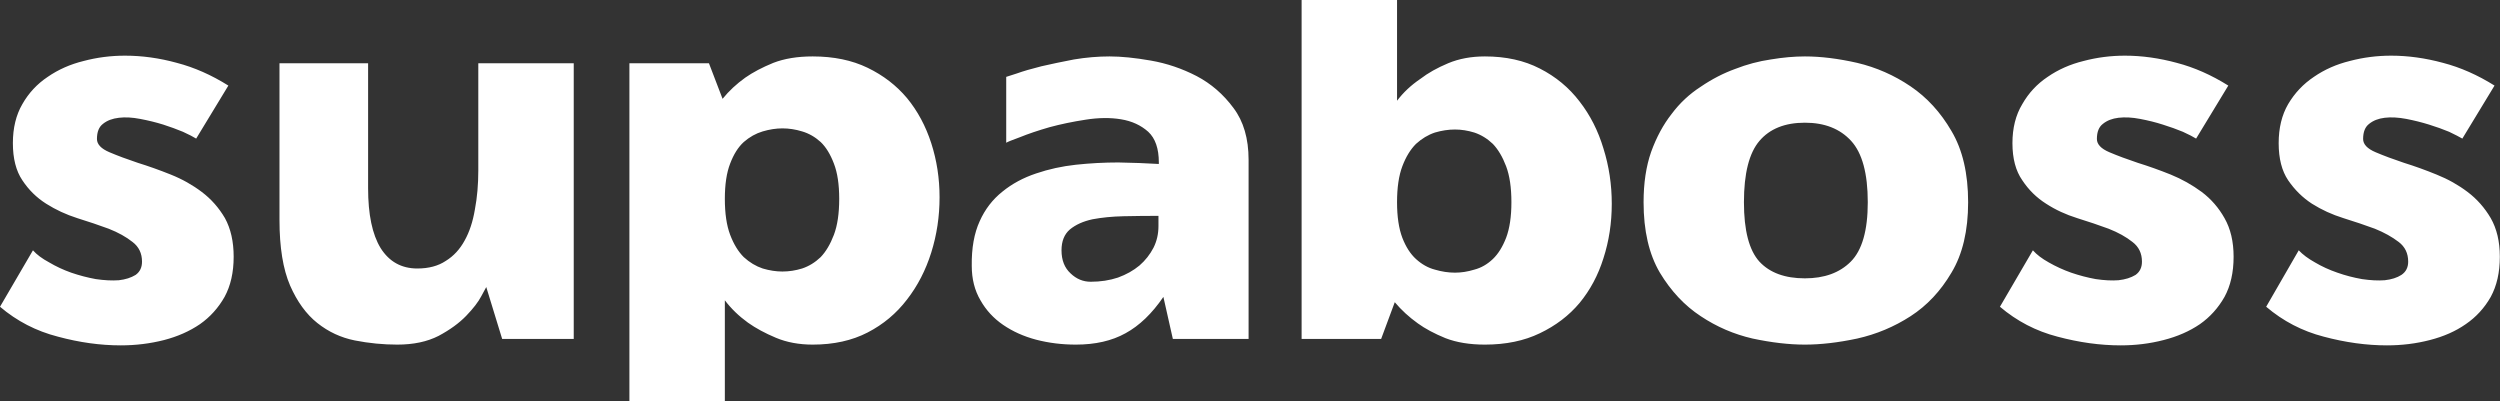 <svg data-v-423bf9ae="" xmlns="http://www.w3.org/2000/svg" viewBox="0 0 373.642 60" class="font"><rect x="0" y="0" width="373.642" height="60" fill="#333333" stroke="none"/><!----><!----><!----><g data-v-423bf9ae="" id="c7126ca3-7574-42bc-992e-138f43b942b6" fill="white" transform="matrix(5.66,0,0,5.66,-2.377,-8.774)"><path d="M3.72 3.02L3.72 3.02Q4.40 3.02 5.09 3.21Q5.78 3.39 6.45 3.81L6.45 3.81L5.60 5.21Q5.49 5.14 5.25 5.03Q5.01 4.93 4.73 4.84Q4.44 4.75 4.12 4.69Q3.81 4.63 3.56 4.66Q3.30 4.69 3.14 4.82Q2.98 4.94 2.98 5.22L2.98 5.22Q2.98 5.43 3.31 5.57Q3.64 5.71 4.06 5.85L4.06 5.85Q4.48 5.98 4.93 6.16Q5.38 6.34 5.75 6.62Q6.12 6.90 6.36 7.31Q6.59 7.73 6.59 8.33L6.59 8.33Q6.59 8.95 6.35 9.39Q6.10 9.83 5.70 10.11Q5.29 10.39 4.75 10.53Q4.20 10.67 3.61 10.67L3.61 10.67Q2.80 10.67 1.95 10.44Q1.09 10.22 0.42 9.65L0.42 9.65L1.29 8.16Q1.44 8.33 1.72 8.48Q1.99 8.64 2.30 8.75Q2.62 8.86 2.95 8.92Q3.29 8.97 3.56 8.95Q3.82 8.92 4.00 8.81Q4.17 8.69 4.17 8.46L4.17 8.46Q4.17 8.13 3.92 7.94Q3.67 7.74 3.29 7.59Q2.91 7.45 2.46 7.31Q2.02 7.17 1.64 6.93Q1.26 6.69 1.01 6.31Q0.76 5.94 0.76 5.33L0.76 5.33Q0.76 4.73 1.01 4.30Q1.26 3.86 1.68 3.58Q2.10 3.29 2.63 3.16Q3.16 3.02 3.72 3.02ZM10.91 10.65L10.91 10.65Q10.35 10.65 9.79 10.54Q9.24 10.43 8.80 10.08Q8.36 9.73 8.08 9.09Q7.80 8.44 7.80 7.36L7.80 7.36L7.80 3.22L10.14 3.22L10.14 6.52Q10.14 7.56 10.47 8.10Q10.81 8.64 11.44 8.64L11.44 8.64Q11.89 8.64 12.19 8.44Q12.50 8.25 12.69 7.90Q12.88 7.56 12.96 7.08Q13.05 6.61 13.05 6.05L13.05 6.05L13.05 3.22L15.57 3.22L15.57 10.50L13.68 10.50L13.26 9.13Q13.26 9.13 13.13 9.37Q13.01 9.60 12.73 9.89Q12.45 10.18 12.00 10.42Q11.55 10.65 10.91 10.65ZM21.88 10.65L21.88 10.65Q21.34 10.65 20.91 10.47Q20.48 10.29 20.17 10.07L20.17 10.07Q19.81 9.81 19.56 9.48L19.56 9.48L19.56 12.15L17.04 12.15L17.04 3.22L19.14 3.22L19.50 4.16Q19.75 3.85 20.10 3.60L20.10 3.60Q20.40 3.39 20.84 3.21Q21.28 3.04 21.88 3.04L21.88 3.04Q22.71 3.04 23.33 3.34Q23.95 3.64 24.37 4.14Q24.79 4.65 25.01 5.33Q25.23 6.01 25.23 6.76L25.23 6.76Q25.23 7.52 25.01 8.22Q24.79 8.92 24.37 9.46Q23.95 10.01 23.33 10.33Q22.71 10.65 21.88 10.65ZM21.08 4.94L21.08 4.94Q20.83 4.94 20.56 5.02Q20.29 5.10 20.06 5.30Q19.84 5.50 19.70 5.87Q19.56 6.23 19.56 6.80L19.56 6.80Q19.56 7.38 19.70 7.75Q19.84 8.12 20.06 8.34Q20.29 8.55 20.56 8.64Q20.83 8.72 21.08 8.72L21.08 8.72Q21.34 8.72 21.60 8.64Q21.87 8.55 22.09 8.34Q22.30 8.12 22.44 7.75Q22.58 7.38 22.58 6.80L22.58 6.80Q22.58 6.23 22.44 5.87Q22.30 5.50 22.09 5.30Q21.87 5.10 21.60 5.02Q21.34 4.94 21.08 4.94ZM33.39 5.77L33.39 10.50L31.39 10.50L31.14 9.39Q30.69 10.05 30.14 10.35Q29.60 10.65 28.83 10.65L28.83 10.65Q28.28 10.65 27.78 10.52Q27.29 10.39 26.91 10.13Q26.53 9.87 26.31 9.48Q26.08 9.09 26.08 8.57L26.08 8.57Q26.07 7.87 26.29 7.39Q26.50 6.92 26.89 6.61Q27.27 6.30 27.78 6.13Q28.28 5.96 28.83 5.90Q29.39 5.84 29.95 5.84Q30.52 5.85 31.02 5.88L31.02 5.88L31.02 5.84Q31.02 5.29 30.74 5.03Q30.45 4.77 30.02 4.70Q29.60 4.63 29.09 4.71Q28.57 4.79 28.13 4.91Q27.68 5.04 27.36 5.17Q27.03 5.29 26.99 5.32L26.99 5.32L26.99 3.58Q27.01 3.57 27.27 3.49Q27.52 3.40 27.92 3.30Q28.31 3.21 28.78 3.12Q29.26 3.04 29.72 3.04L29.72 3.04Q30.18 3.04 30.81 3.15Q31.44 3.26 32.02 3.56Q32.59 3.86 32.99 4.40Q33.39 4.93 33.39 5.77L33.39 5.77ZM31.01 7.52L31.01 7.25Q30.55 7.25 30.09 7.26Q29.64 7.27 29.27 7.34Q28.90 7.42 28.67 7.61Q28.45 7.80 28.45 8.16L28.45 8.16Q28.45 8.55 28.69 8.77Q28.92 8.99 29.22 8.99L29.22 8.99Q29.61 8.99 29.94 8.88Q30.27 8.76 30.51 8.56Q30.74 8.36 30.88 8.09Q31.01 7.83 31.01 7.52L31.01 7.52ZM39.63 3.04L39.63 3.04Q40.46 3.04 41.08 3.36Q41.71 3.68 42.13 4.23Q42.55 4.77 42.76 5.47Q42.98 6.17 42.98 6.93L42.98 6.93Q42.98 7.69 42.76 8.37Q42.55 9.04 42.13 9.55Q41.71 10.05 41.08 10.35Q40.46 10.65 39.63 10.65L39.63 10.65Q39.03 10.65 38.59 10.48Q38.15 10.30 37.86 10.09L37.86 10.09Q37.51 9.84 37.25 9.53L37.25 9.53L36.89 10.50L34.79 10.50L34.79 1.55L37.31 1.55L37.31 4.21Q37.56 3.88 37.93 3.63L37.93 3.63Q38.23 3.40 38.66 3.22Q39.09 3.04 39.63 3.04ZM38.84 8.75L38.84 8.75Q39.09 8.75 39.35 8.67Q39.62 8.60 39.84 8.39Q40.05 8.19 40.19 7.83Q40.33 7.46 40.33 6.89L40.33 6.89Q40.33 6.31 40.19 5.94Q40.05 5.57 39.84 5.35Q39.62 5.14 39.35 5.05Q39.09 4.97 38.84 4.97L38.84 4.97Q38.58 4.97 38.31 5.05Q38.04 5.14 37.81 5.35Q37.59 5.57 37.45 5.94Q37.31 6.31 37.31 6.89L37.31 6.89Q37.31 7.46 37.45 7.83Q37.59 8.19 37.81 8.39Q38.04 8.60 38.31 8.67Q38.58 8.75 38.84 8.75ZM48.08 3.04L48.08 3.04Q48.71 3.04 49.46 3.21Q50.22 3.39 50.87 3.83Q51.52 4.27 51.95 5.01Q52.39 5.75 52.39 6.89L52.39 6.89Q52.39 8.02 51.95 8.75Q51.52 9.48 50.87 9.90Q50.22 10.32 49.46 10.49Q48.71 10.65 48.08 10.65L48.08 10.65Q47.45 10.65 46.70 10.49Q45.96 10.32 45.33 9.90Q44.69 9.48 44.25 8.75Q43.82 8.02 43.82 6.89L43.82 6.89Q43.82 6.13 44.02 5.56Q44.23 4.98 44.56 4.56Q44.88 4.13 45.33 3.84Q45.77 3.54 46.24 3.37Q46.70 3.19 47.18 3.12Q47.66 3.04 48.08 3.04ZM48.08 8.90L48.08 8.90Q48.85 8.90 49.29 8.46Q49.74 8.01 49.74 6.89L49.74 6.89Q49.74 5.75 49.30 5.27Q48.86 4.79 48.08 4.79L48.08 4.79Q47.29 4.79 46.88 5.27Q46.47 5.75 46.47 6.89L46.47 6.89Q46.47 8.01 46.88 8.46Q47.29 8.90 48.08 8.90ZM56.53 3.02L56.53 3.02Q57.20 3.02 57.90 3.21Q58.59 3.39 59.26 3.81L59.26 3.81L58.41 5.21Q58.30 5.14 58.06 5.03Q57.82 4.93 57.53 4.84Q57.25 4.75 56.93 4.69Q56.62 4.63 56.36 4.66Q56.11 4.69 55.95 4.82Q55.79 4.94 55.79 5.22L55.79 5.22Q55.79 5.43 56.12 5.57Q56.45 5.71 56.87 5.85L56.87 5.85Q57.29 5.98 57.74 6.16Q58.18 6.34 58.56 6.62Q58.93 6.90 59.16 7.31Q59.40 7.73 59.40 8.33L59.40 8.33Q59.40 8.95 59.16 9.39Q58.91 9.83 58.51 10.11Q58.10 10.39 57.55 10.53Q57.01 10.67 56.42 10.67L56.42 10.67Q55.61 10.67 54.75 10.44Q53.90 10.22 53.23 9.65L53.23 9.65L54.10 8.16Q54.25 8.33 54.52 8.48Q54.80 8.64 55.11 8.75Q55.43 8.86 55.76 8.92Q56.10 8.97 56.36 8.95Q56.63 8.92 56.81 8.81Q56.98 8.69 56.98 8.46L56.98 8.46Q56.98 8.13 56.73 7.94Q56.48 7.74 56.10 7.59Q55.72 7.45 55.27 7.31Q54.82 7.17 54.45 6.93Q54.07 6.69 53.82 6.31Q53.56 5.94 53.56 5.33L53.56 5.33Q53.56 4.73 53.82 4.30Q54.07 3.86 54.49 3.58Q54.91 3.29 55.44 3.16Q55.97 3.02 56.53 3.02ZM63.56 3.02L63.56 3.02Q64.23 3.02 64.93 3.21Q65.62 3.39 66.29 3.81L66.29 3.81L65.44 5.21Q65.32 5.14 65.09 5.03Q64.85 4.93 64.56 4.84Q64.27 4.75 63.96 4.69Q63.64 4.63 63.39 4.66Q63.14 4.69 62.98 4.82Q62.82 4.94 62.82 5.22L62.82 5.22Q62.82 5.43 63.15 5.57Q63.48 5.71 63.90 5.85L63.90 5.85Q64.32 5.98 64.76 6.16Q65.21 6.34 65.58 6.62Q65.95 6.90 66.19 7.31Q66.43 7.73 66.43 8.33L66.43 8.33Q66.43 8.95 66.19 9.39Q65.94 9.83 65.53 10.11Q65.13 10.39 64.58 10.53Q64.04 10.67 63.45 10.67L63.45 10.67Q62.64 10.67 61.78 10.44Q60.93 10.22 60.26 9.65L60.26 9.65L61.12 8.16Q61.28 8.33 61.55 8.48Q61.82 8.64 62.14 8.75Q62.45 8.86 62.79 8.92Q63.13 8.97 63.39 8.95Q63.66 8.92 63.83 8.81Q64.01 8.69 64.01 8.46L64.01 8.46Q64.01 8.13 63.76 7.94Q63.50 7.74 63.13 7.59Q62.75 7.45 62.30 7.31Q61.85 7.17 61.47 6.93Q61.10 6.69 60.84 6.31Q60.59 5.94 60.59 5.33L60.59 5.33Q60.59 4.73 60.84 4.30Q61.10 3.86 61.52 3.58Q61.94 3.29 62.47 3.16Q63.00 3.02 63.56 3.02Z"></path></g><!----><!----></svg>